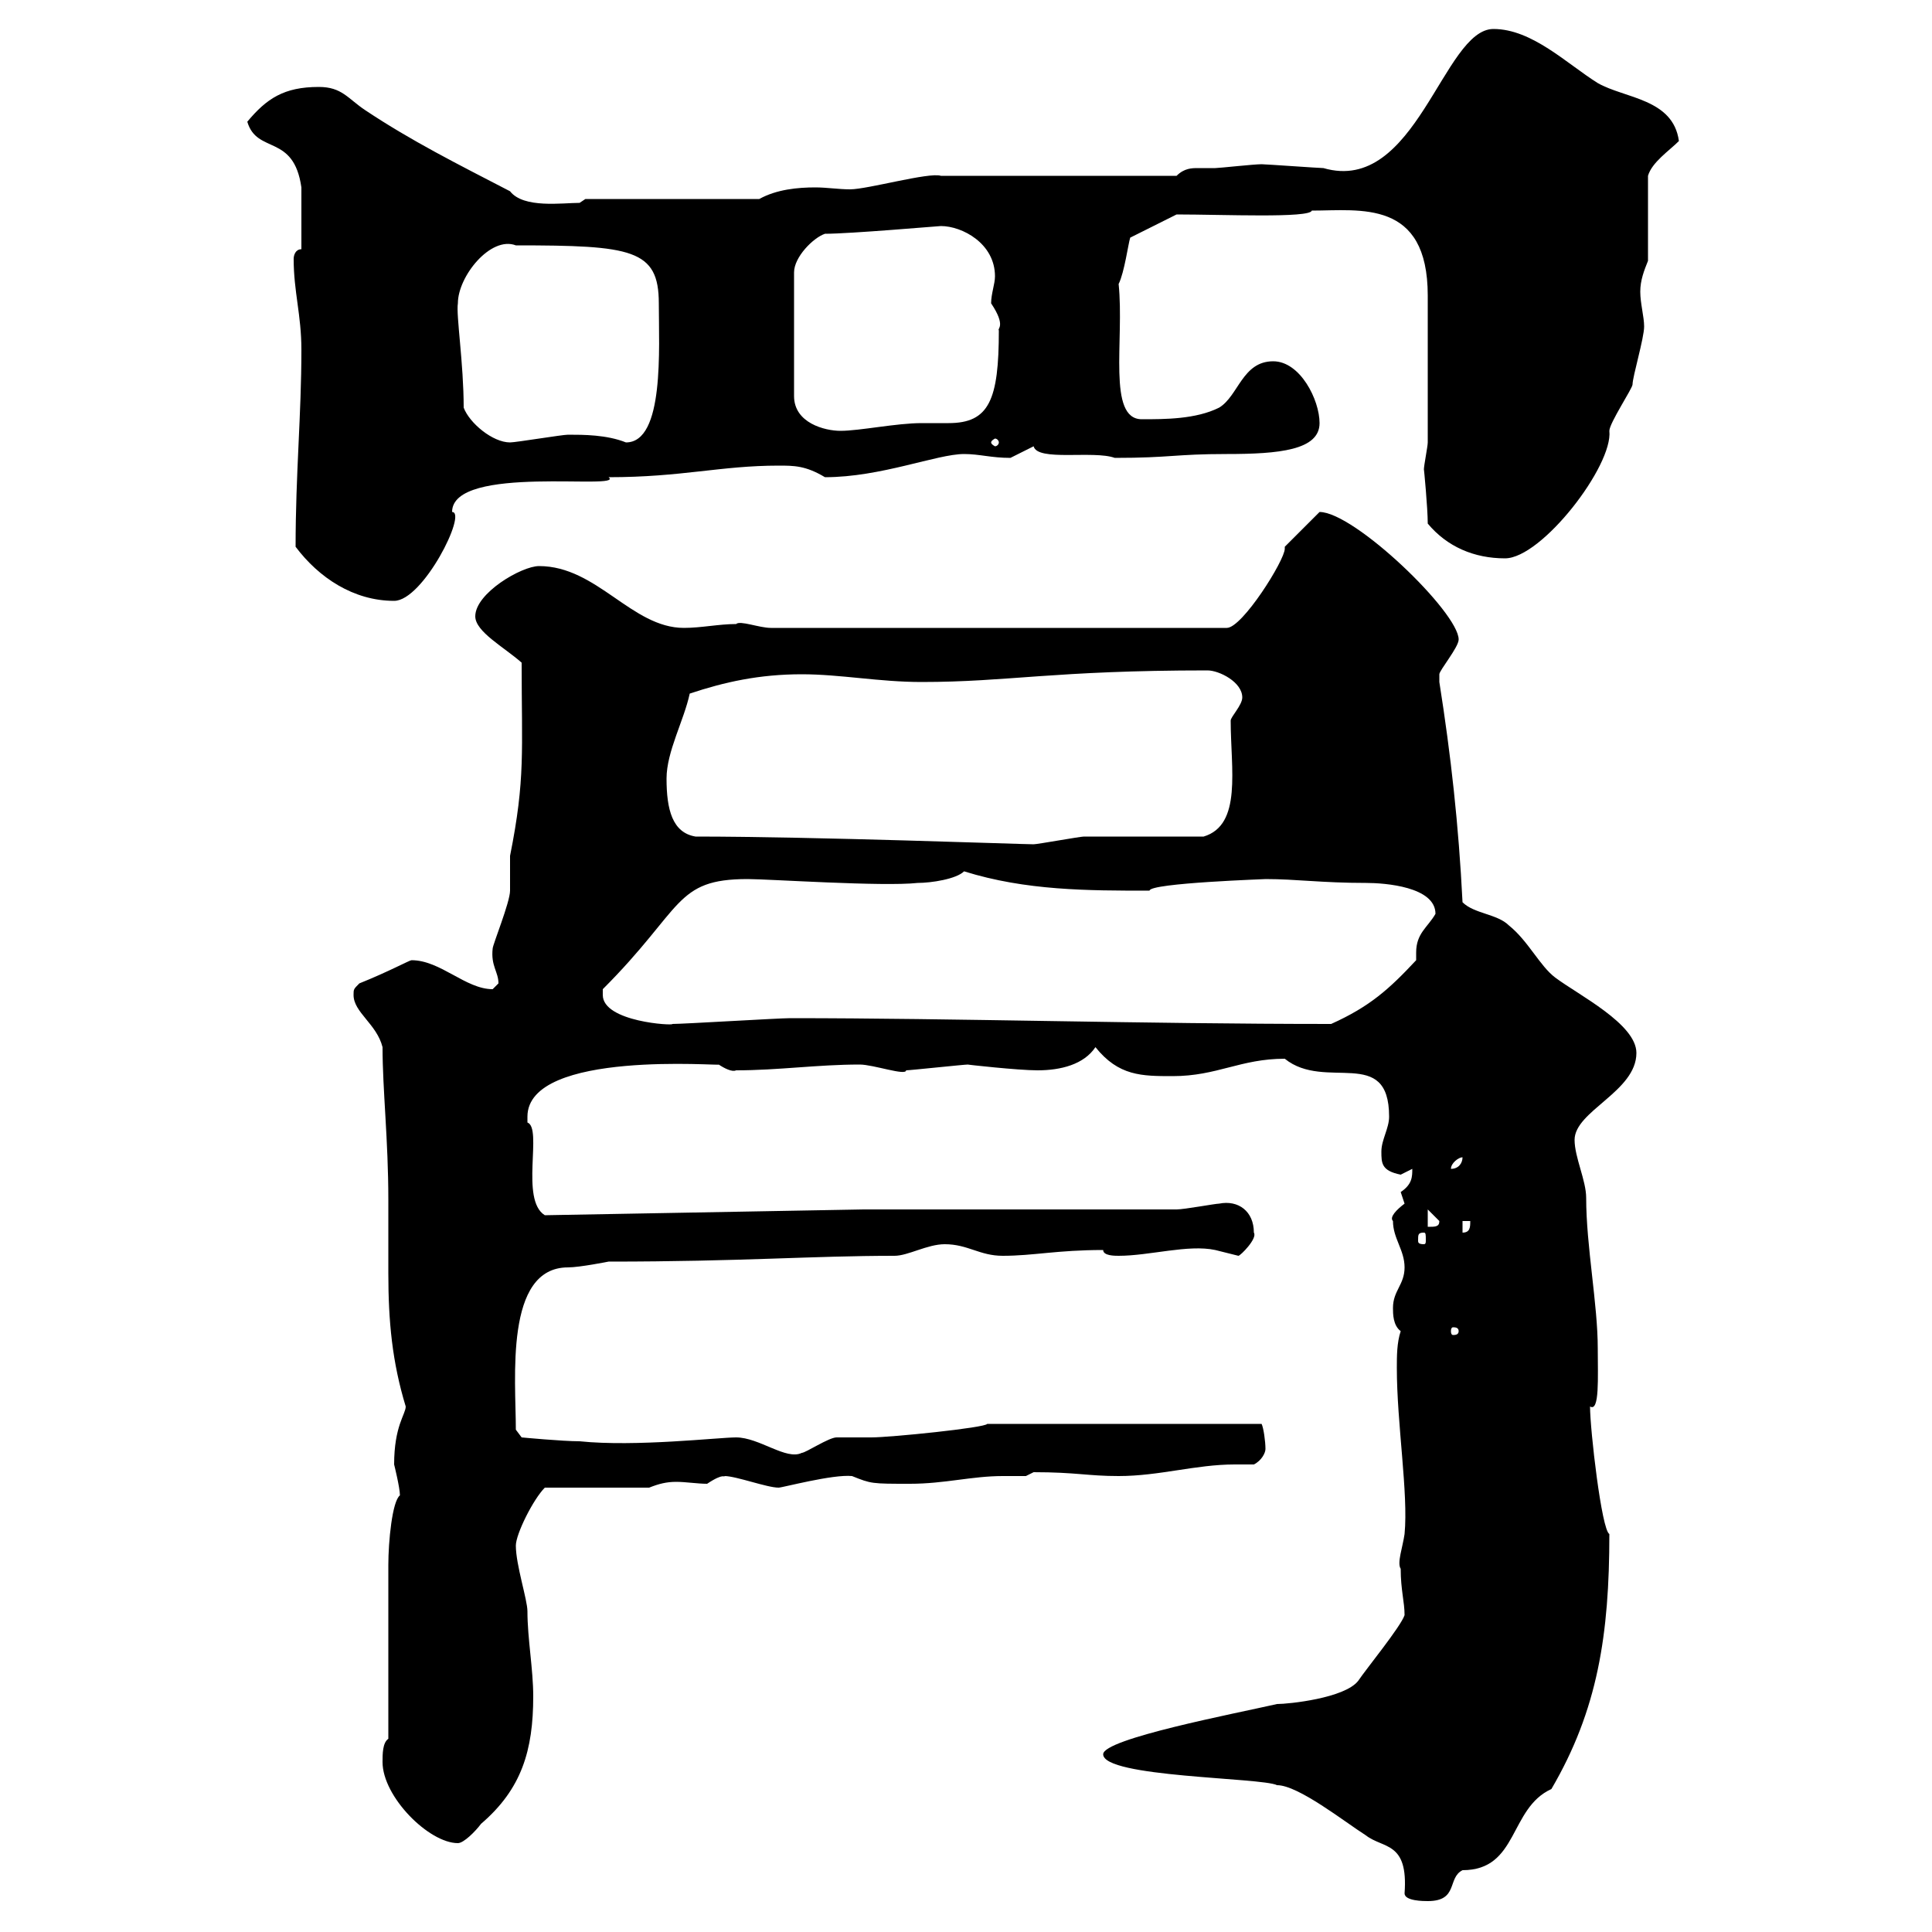 <svg xmlns="http://www.w3.org/2000/svg" xmlns:xlink="http://www.w3.org/1999/xlink" width="300" height="300"><path d="M171.30 272.40C171.30 276 195.90 276 198.30 277.20C201.60 277.20 208.80 282.90 212.10 285C214.80 287.10 218.70 285.90 218.10 294C218.10 295.20 221.10 295.20 221.70 295.20C226.50 295.20 224.70 291.60 227.10 290.40C235.80 290.40 234.30 280.80 240.90 277.80C248.10 265.50 249.90 253.80 249.90 238.20C248.70 237.60 246.90 222 246.90 218.40C248.40 219.30 248.10 213.90 248.10 209.40C248.10 202.50 246.30 193.50 246.30 186C246.30 183.30 244.50 179.70 244.50 177C244.50 172.50 254.10 169.50 254.10 163.50C254.10 159 245.10 154.50 241.50 151.80C239.10 150 237.30 146.10 234.30 143.70C232.50 141.90 228.90 141.90 227.10 140.10C226.50 128.10 225.30 117.30 223.50 105.90C223.50 105.90 223.50 105.90 223.50 104.70C223.50 104.10 226.50 100.50 226.50 99.30C226.50 95.10 210.30 79.50 204.90 79.50L199.50 84.90C199.50 84.90 199.50 84.90 199.50 85.20C199.50 87 192.90 97.50 190.50 97.50L119.70 97.50C117.90 97.50 114.90 96.30 114.30 96.90C111.60 96.90 108.90 97.50 106.20 97.50C98.10 97.50 92.70 87.90 83.70 87.90C81 87.90 73.80 92.10 73.80 95.70C73.80 98.10 78.30 100.50 81 102.90C81 116.70 81.60 120.90 79.20 132.90C79.20 133.50 79.20 137.10 79.20 138.30C79.20 140.10 76.50 146.70 76.50 147.30C76.20 150 77.40 150.90 77.40 152.70C77.40 152.70 76.50 153.60 76.50 153.60C72.30 153.60 68.40 149.10 63.90 149.10C63.60 149.10 60.30 150.90 55.80 152.70C54.90 153.60 54.90 153.60 54.90 154.50C54.90 157.20 58.50 159 59.40 162.60C59.40 169.20 60.30 177 60.30 186.30C60.30 190.50 60.30 194.10 60.30 197.70C60.30 205.20 60.90 211.50 63 218.40C63 219.60 61.20 221.40 61.20 227.40C61.20 227.40 62.10 231 62.10 232.20C60.90 233.10 60.30 239.40 60.30 243L60.30 270C59.40 270.60 59.40 272.40 59.40 273.60C59.40 279 66.60 286.20 71.10 286.20C72 286.20 73.80 284.40 74.70 283.20C81 277.80 82.80 271.80 82.80 263.40C82.80 259.20 81.90 254.40 81.90 250.20C81.90 248.40 80.10 243 80.10 240C80.10 238.20 82.80 232.80 84.60 231L100.80 231C102.30 230.40 103.50 230.10 105 230.10C106.50 230.10 108.30 230.40 109.80 230.40C112.50 228.60 112.50 229.50 112.50 229.20C114.30 229.20 119.10 231 120.90 231C121.50 231 129.30 228.90 132.30 229.20C135.30 230.40 135.30 230.40 141.30 230.40C146.70 230.40 150.90 229.20 155.70 229.20C156.90 229.20 158.40 229.20 159.30 229.20L160.50 228.60C167.10 228.60 168.90 229.20 173.70 229.20C180 229.20 185.70 227.40 191.70 227.40C192.90 227.40 193.50 227.40 194.70 227.40C195.90 226.80 196.50 225.60 196.50 225C196.50 223.80 196.20 221.70 195.90 221.10L153.30 221.10C153 221.70 138.30 223.20 135.30 223.20C134.10 223.20 130.50 223.20 129.90 223.20C128.70 223.20 125.10 225.60 124.50 225.60C122.10 226.80 117.90 223.20 114.30 223.20C111.60 223.20 98.70 224.70 90 223.80C87.30 223.80 81 223.20 81 223.20L80.10 222C80.10 214.20 78.30 196.80 88.20 196.80C90 196.80 94.50 195.90 94.50 195.90C115.20 195.90 126 195 138.90 195C141 195 144 193.20 146.70 193.20C150.30 193.20 152.10 195 155.70 195C160.50 195 164.10 194.10 171.30 194.10C171.30 195 173.10 195 173.70 195C178.50 195 184.50 193.20 188.70 194.10C188.70 194.10 192.30 195 192.30 195C192.60 195 195.30 192.30 194.70 191.40C194.70 188.10 192.30 186.30 189.30 186.90C188.70 186.90 183.90 187.80 182.70 187.80L134.10 187.80L84.60 188.70C80.70 186.30 84.30 175.20 81.90 174.30C81.90 174.30 81.90 173.40 81.90 173.40C81.90 162.90 112.50 165.60 111.60 165.30C112.50 165.90 113.70 166.50 114.30 166.20C120.90 166.20 126.90 165.30 133.50 165.30C135.60 165.30 140.70 167.10 140.70 166.20C141.30 166.20 149.70 165.30 150.30 165.30C150 165.30 158.10 166.20 161.10 166.20C164.70 166.20 168.30 165.30 170.10 162.60C173.70 167.10 177.30 167.10 182.10 167.10C189 167.10 192.60 164.40 199.50 164.40C205.80 169.50 215.70 162.30 215.70 173.40C215.70 175.20 214.50 177 214.50 178.80C214.50 180.60 214.50 181.80 217.50 182.40C217.50 182.40 219.30 181.50 219.30 181.50C219.30 182.70 219.30 183.90 217.50 185.10C217.50 185.10 218.10 186.90 218.10 186.90C216.90 187.80 215.70 189 216.30 189.60C216.30 192.30 218.10 194.10 218.10 196.80C218.10 199.50 216.30 200.40 216.30 203.10C216.30 204 216.30 205.80 217.50 206.70C216.90 208.50 216.90 210.60 216.90 212.40C216.90 221.10 218.70 231.90 218.10 238.20C217.80 240.30 216.90 242.70 217.50 243.60C217.50 246.90 218.10 248.70 218.10 250.80C217.50 252.60 212.10 259.20 210.90 261C208.80 263.70 200.10 264.60 198.30 264.60C191.70 266.10 171.30 270 171.30 272.40ZM226.50 206.70C226.50 207.30 225.90 207.30 225.60 207.30C225.60 207.30 225.30 207.30 225.30 206.70C225.30 206.10 225.60 206.10 225.60 206.10C225.90 206.10 226.50 206.10 226.50 206.70ZM221.10 191.40C221.40 191.40 221.40 191.70 221.40 192.60C221.40 192.90 221.40 193.20 221.10 193.20C220.20 193.20 220.20 192.90 220.20 192.60C220.20 191.70 220.20 191.40 221.10 191.40ZM227.10 189.60L228.30 189.60C228.30 190.50 228.30 191.40 227.10 191.40ZM221.70 187.80L223.50 189.60C223.50 190.50 222.90 190.50 221.70 190.50ZM227.10 179.70C227.10 180.60 226.50 181.50 225.30 181.50C225.30 180.60 226.50 179.70 227.10 179.70ZM93.60 154.50C93.60 154.50 93.60 153.60 93.60 153.60C106.20 141 104.70 136.50 116.10 136.50C119.40 136.50 137.10 137.70 142.50 137.10C144.60 137.10 148.50 136.50 149.70 135.30C159.30 138.30 168.90 138.30 178.50 138.30C178.50 137.10 197.10 136.50 196.50 136.50C201.30 136.50 205.20 137.10 212.10 137.10C215.10 137.10 222.90 137.70 222.90 141.90C221.70 144 219.90 144.90 219.90 147.90C219.90 148.20 219.90 148.50 219.90 149.10C215.70 153.60 212.70 156.30 206.70 159C177.30 159 148.20 158.10 122.70 158.10C120.90 158.10 106.20 159 104.40 159C104.70 159.30 93.60 158.70 93.60 154.50ZM108 129.90C104.40 129.30 103.50 125.70 103.50 120.90C103.50 116.70 106.20 111.90 107.10 107.70C112.50 105.90 117.90 104.70 124.50 104.70C130.50 104.70 136.50 105.90 143.10 105.90C156.60 105.90 163.50 104.10 187.50 104.10C189.30 104.10 192.90 105.90 192.90 108.30C192.90 109.50 191.10 111.30 191.10 111.90C191.10 119.40 192.90 128.10 186.90 129.90C183.90 129.90 171.30 129.90 168.30 129.90C167.70 129.90 161.10 131.10 160.50 131.10C158.70 131.10 126.30 129.90 108 129.90ZM45.90 84.90C49.50 89.70 54.90 93.30 61.20 93.30C65.70 93.30 72.60 79.50 70.20 79.50C70.20 72 97.20 76.20 94.50 74.10C105.90 74.10 111.90 72.30 120.90 72.30C123.30 72.30 125.10 72.30 128.10 74.10C136.80 74.10 145.50 70.50 149.70 70.50C152.10 70.50 153.90 71.10 156.90 71.10C156.90 71.10 160.50 69.30 160.50 69.30C161.10 71.70 169.80 69.90 173.10 71.10C181.80 71.10 182.40 70.50 190.50 70.50C198.60 70.50 204.90 69.90 204.90 65.70C204.90 62.10 201.90 56.10 197.70 56.10C192.90 56.10 192.30 61.50 189.30 63.30C185.70 65.10 180.90 65.10 177.30 65.10C171.90 65.10 174.60 52.80 173.70 44.10C174.60 42.30 175.20 37.80 175.50 36.90L182.70 33.30C189.90 33.30 203.40 33.90 203.70 32.70C211.20 32.70 221.70 30.90 221.70 45.90L221.70 68.70C221.70 69.30 221.10 72.30 221.10 72.90C221.10 72.60 221.70 78.90 221.70 81.30C224.70 84.90 228.90 86.70 233.70 86.70C239.40 86.70 250.50 72.30 249.90 66.90C249.90 65.70 253.50 60.30 253.50 59.70C253.50 58.50 255.30 52.50 255.30 50.70C255.30 49.20 254.70 47.10 254.70 45.30C254.70 43.50 255.30 42 255.90 40.50L255.90 27.30C256.50 25.20 259.20 23.40 260.70 21.90C259.80 15.30 252.30 15.30 248.10 12.90C243.30 9.90 237.90 4.50 231.90 4.50C224.10 4.50 219.90 30.30 205.50 26.10C204.90 26.10 196.50 25.50 195.90 25.50C194.70 25.50 189.30 26.10 188.70 26.10C187.80 26.10 186.90 26.10 186 26.10C185.10 26.10 183.90 26.10 182.70 27.30L146.10 27.30C144.30 26.70 134.70 29.40 132 29.40C130.20 29.40 128.40 29.10 126.60 29.10C123.90 29.10 120.60 29.40 117.90 30.90L90.90 30.90L90 31.50C87.30 31.50 81.30 32.40 79.20 29.70C71.10 25.50 63.90 21.90 56.70 17.10C54 15.30 53.10 13.50 49.50 13.50C44.10 13.50 41.40 15.30 38.40 18.90C39.90 24 45.60 20.70 46.80 29.10L46.80 38.70C45.90 38.70 45.60 39.60 45.60 40.20C45.60 45.30 46.80 48.90 46.80 54.30C46.80 64.50 45.90 73.50 45.90 84.90ZM72 63.30C72 56.40 70.80 48.90 71.10 47.10C71.10 42.90 76.20 36.60 80.10 38.10C98.10 38.10 102.30 38.70 102.30 47.10C102.30 54 103.20 68.70 97.20 68.70C94.20 67.50 90.60 67.50 88.20 67.50C87.30 67.50 80.10 68.70 79.20 68.70C76.50 68.70 72.90 65.70 72 63.30ZM155.10 68.70C155.10 69 154.80 69.30 154.50 69.30C154.50 69.30 153.90 69 153.90 68.70C153.90 68.40 154.50 68.10 154.50 68.10C154.80 68.10 155.10 68.40 155.10 68.70ZM128.10 36.30C132 36.30 145.80 35.10 146.10 35.10C149.40 35.10 154.50 37.80 154.50 42.90C154.50 44.10 153.90 45.60 153.90 47.10C156.30 50.70 154.80 51 155.10 51.30C155.10 62.10 153.60 65.70 147.30 65.70C145.80 65.70 144.60 65.70 143.10 65.70C139.20 65.70 133.50 66.90 130.50 66.90C128.10 66.90 123.30 65.70 123.30 61.50L123.30 42.30C123.30 39.90 126.30 36.90 128.10 36.30Z"/></svg>